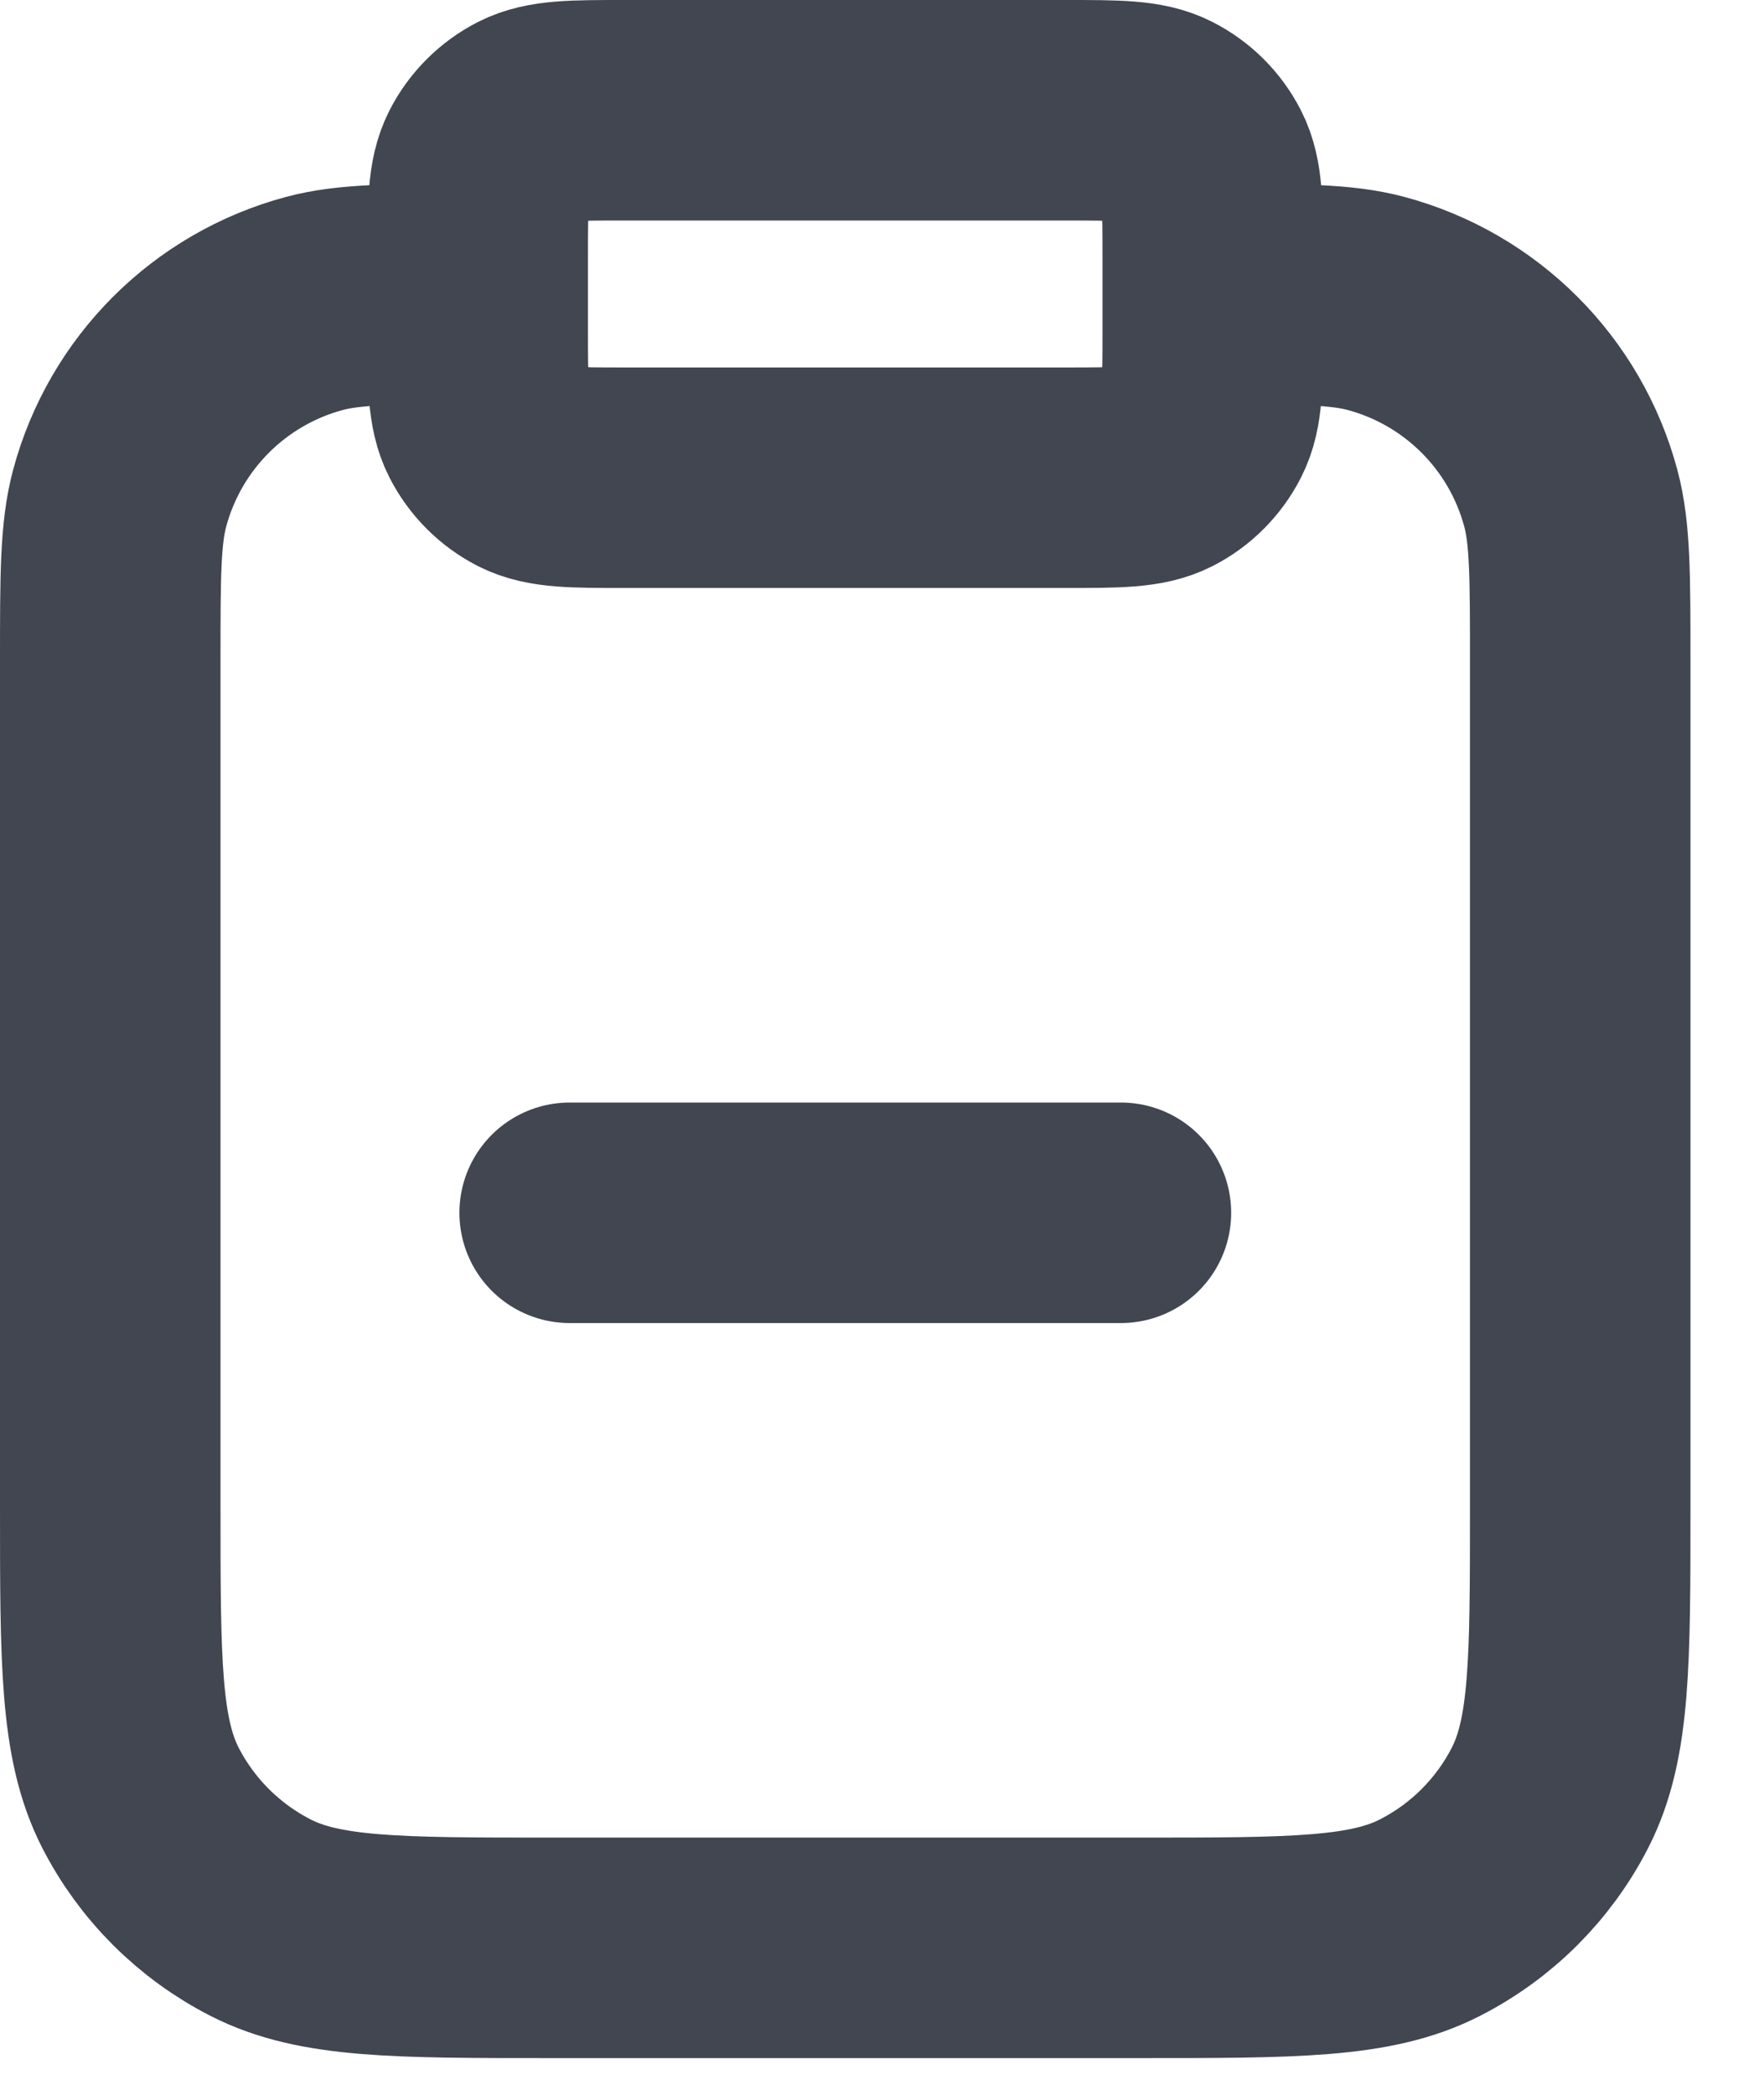 <?xml version="1.0" encoding="utf-8"?>
<svg xmlns="http://www.w3.org/2000/svg" fill="none" height="100%" overflow="visible" preserveAspectRatio="none" style="display: block;" viewBox="0 0 16 19" width="100%">
<path d="M11 2.667C11.775 2.667 12.162 2.667 12.48 2.752C13.343 2.983 14.017 3.657 14.248 4.52C14.333 4.838 14.333 5.225 14.333 6V13.667C14.333 15.067 14.333 15.767 14.061 16.302C13.821 16.772 13.439 17.154 12.968 17.394C12.434 17.667 11.733 17.667 10.333 17.667H5C3.6 17.667 2.9 17.667 2.365 17.394C1.895 17.154 1.512 16.772 1.272 16.302C1 15.767 1 15.067 1 13.667V6C1 5.225 1 4.838 1.085 4.52C1.316 3.657 1.99 2.983 2.853 2.752C3.171 2.667 3.558 2.667 4.333 2.667M5.167 11H10.167M5.667 4.333H9.667C10.133 4.333 10.367 4.333 10.545 4.243C10.702 4.163 10.829 4.035 10.909 3.878C11 3.7 11 3.467 11 3V2.333C11 1.867 11 1.633 10.909 1.455C10.829 1.298 10.702 1.171 10.545 1.091C10.367 1 10.133 1 9.667 1H5.667C5.2 1 4.967 1 4.788 1.091C4.632 1.171 4.504 1.298 4.424 1.455C4.333 1.633 4.333 1.867 4.333 2.333V3C4.333 3.467 4.333 3.7 4.424 3.878C4.504 4.035 4.632 4.163 4.788 4.243C4.967 4.333 5.2 4.333 5.667 4.333Z" id="Icon" stroke="#414651" stroke-linecap="round" stroke-linejoin="round" stroke-width="2"/>
</svg>